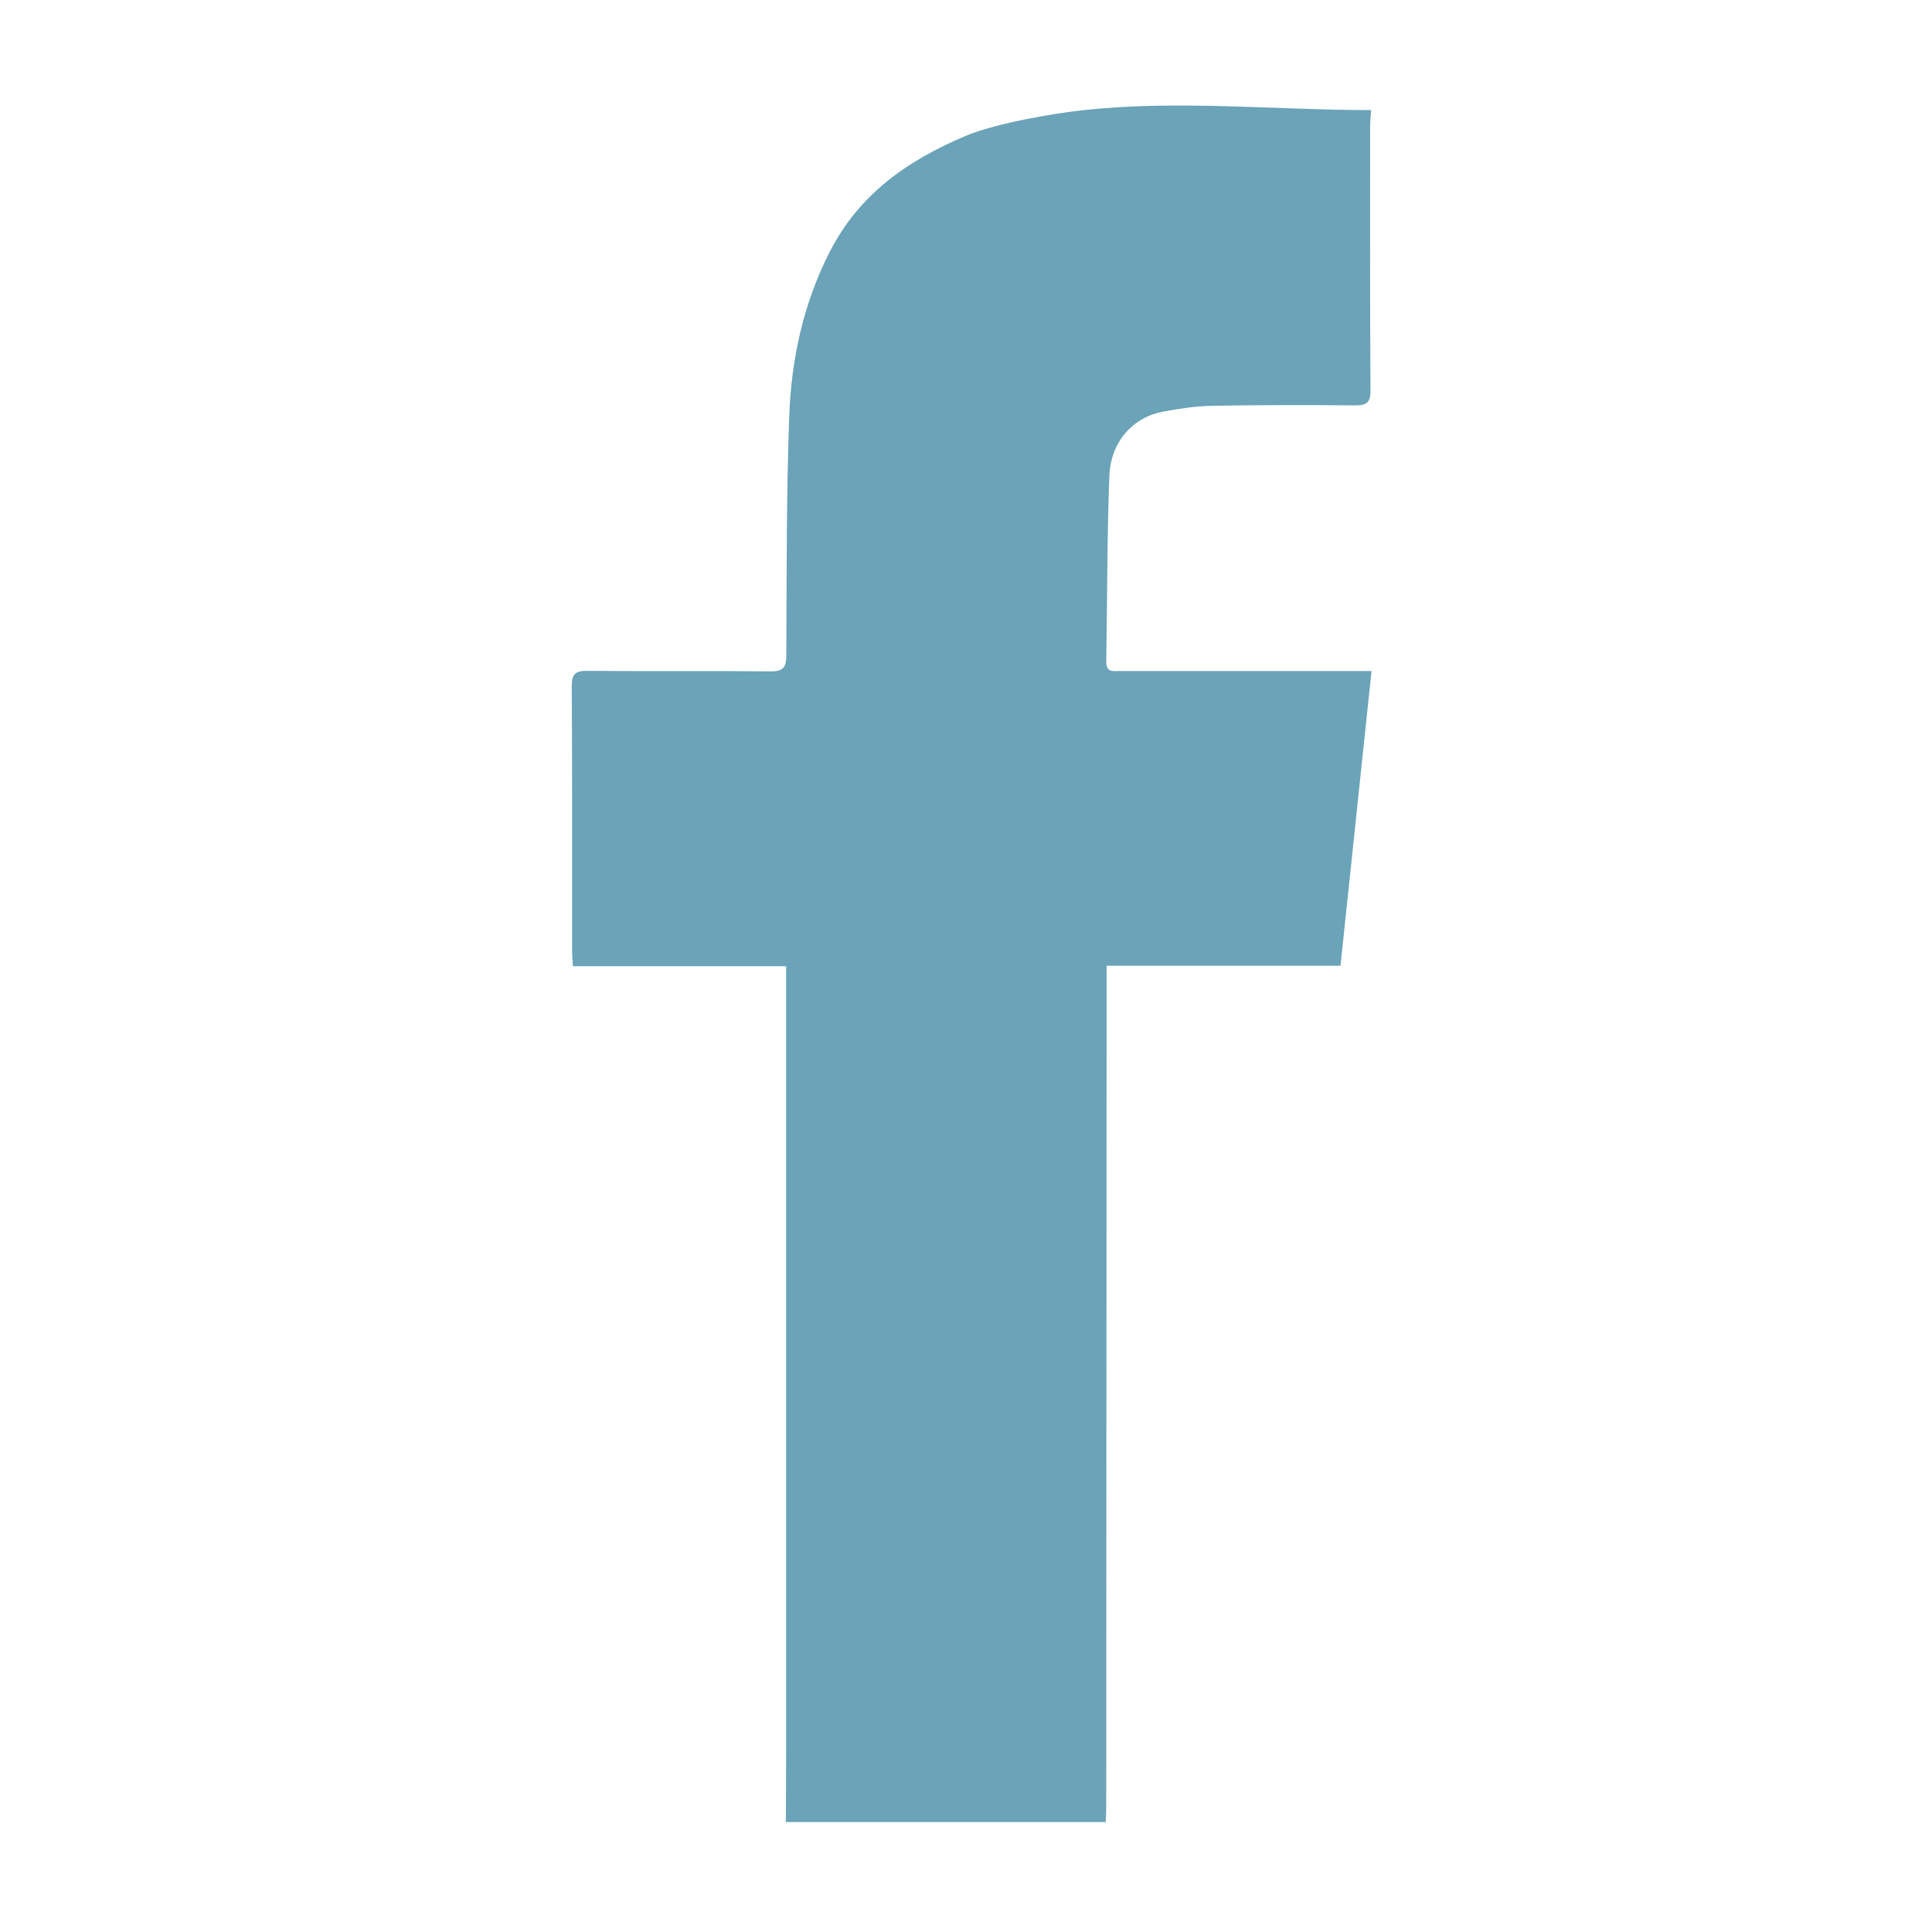 <?xml version="1.0" encoding="utf-8"?>
<!-- Generator: Adobe Illustrator 16.0.0, SVG Export Plug-In . SVG Version: 6.00 Build 0)  -->
<!DOCTYPE svg PUBLIC "-//W3C//DTD SVG 1.1//EN" "http://www.w3.org/Graphics/SVG/1.1/DTD/svg11.dtd">
<svg version="1.1" id="Layer_1" xmlns="http://www.w3.org/2000/svg" xmlns:xlink="http://www.w3.org/1999/xlink" x="0px" y="0px"
	 width="50px" height="50px" viewBox="0 0 50 50" enable-background="new 0 0 50 50" xml:space="preserve">
<g>
	<path fill="#6BA3B8" d="M28.052,2.849c2.46-0.265,4.953,0,7.431,0c-0.008,0.141-0.024,0.281-0.024,0.422
		c0,2.275-0.006,4.551,0.009,6.827c0.004,0.317-0.094,0.396-0.4,0.394c-1.235-0.014-2.477-0.012-3.713,0.011
		c-0.42,0.008-0.846,0.074-1.26,0.151c-0.779,0.148-1.35,0.781-1.385,1.66c-0.061,1.602-0.052,3.206-0.081,4.809
		c-0.004,0.292,0.192,0.243,0.36,0.243c2.015,0.001,4.033,0.001,6.048,0c0.139,0,0.274,0,0.458,0
		c-0.271,2.574-0.535,5.087-0.803,7.627c-2.024,0-4.015,0-6.053,0c0,0.18,0,0.328,0,0.477c-0.004,7.098-0.006,14.196-0.01,21.293
		c0,0.131-0.006,0.26-0.012,0.391c-2.758,0-5.519,0-8.279,0c0.003-0.661,0.007-1.322,0.007-1.982c0-6.533,0-13.066,0-19.604
		c0-0.172,0-0.348,0-0.563c-1.853,0-3.674,0-5.518,0c-0.008-0.155-0.021-0.269-0.021-0.385c-0.001-2.288,0.005-4.575-0.009-6.864
		c-0.001-0.316,0.093-0.397,0.402-0.394c1.581,0.015,3.162-0.004,4.741,0.013c0.337,0.003,0.409-0.109,0.41-0.425
		c0.01-2.051,0-4.104,0.074-6.154c0.052-1.493,0.365-2.944,1.056-4.292c0.761-1.479,1.994-2.346,3.509-2.986
		C25.771,3.188,27.271,2.933,28.052,2.849z"/>
</g>
</svg>
